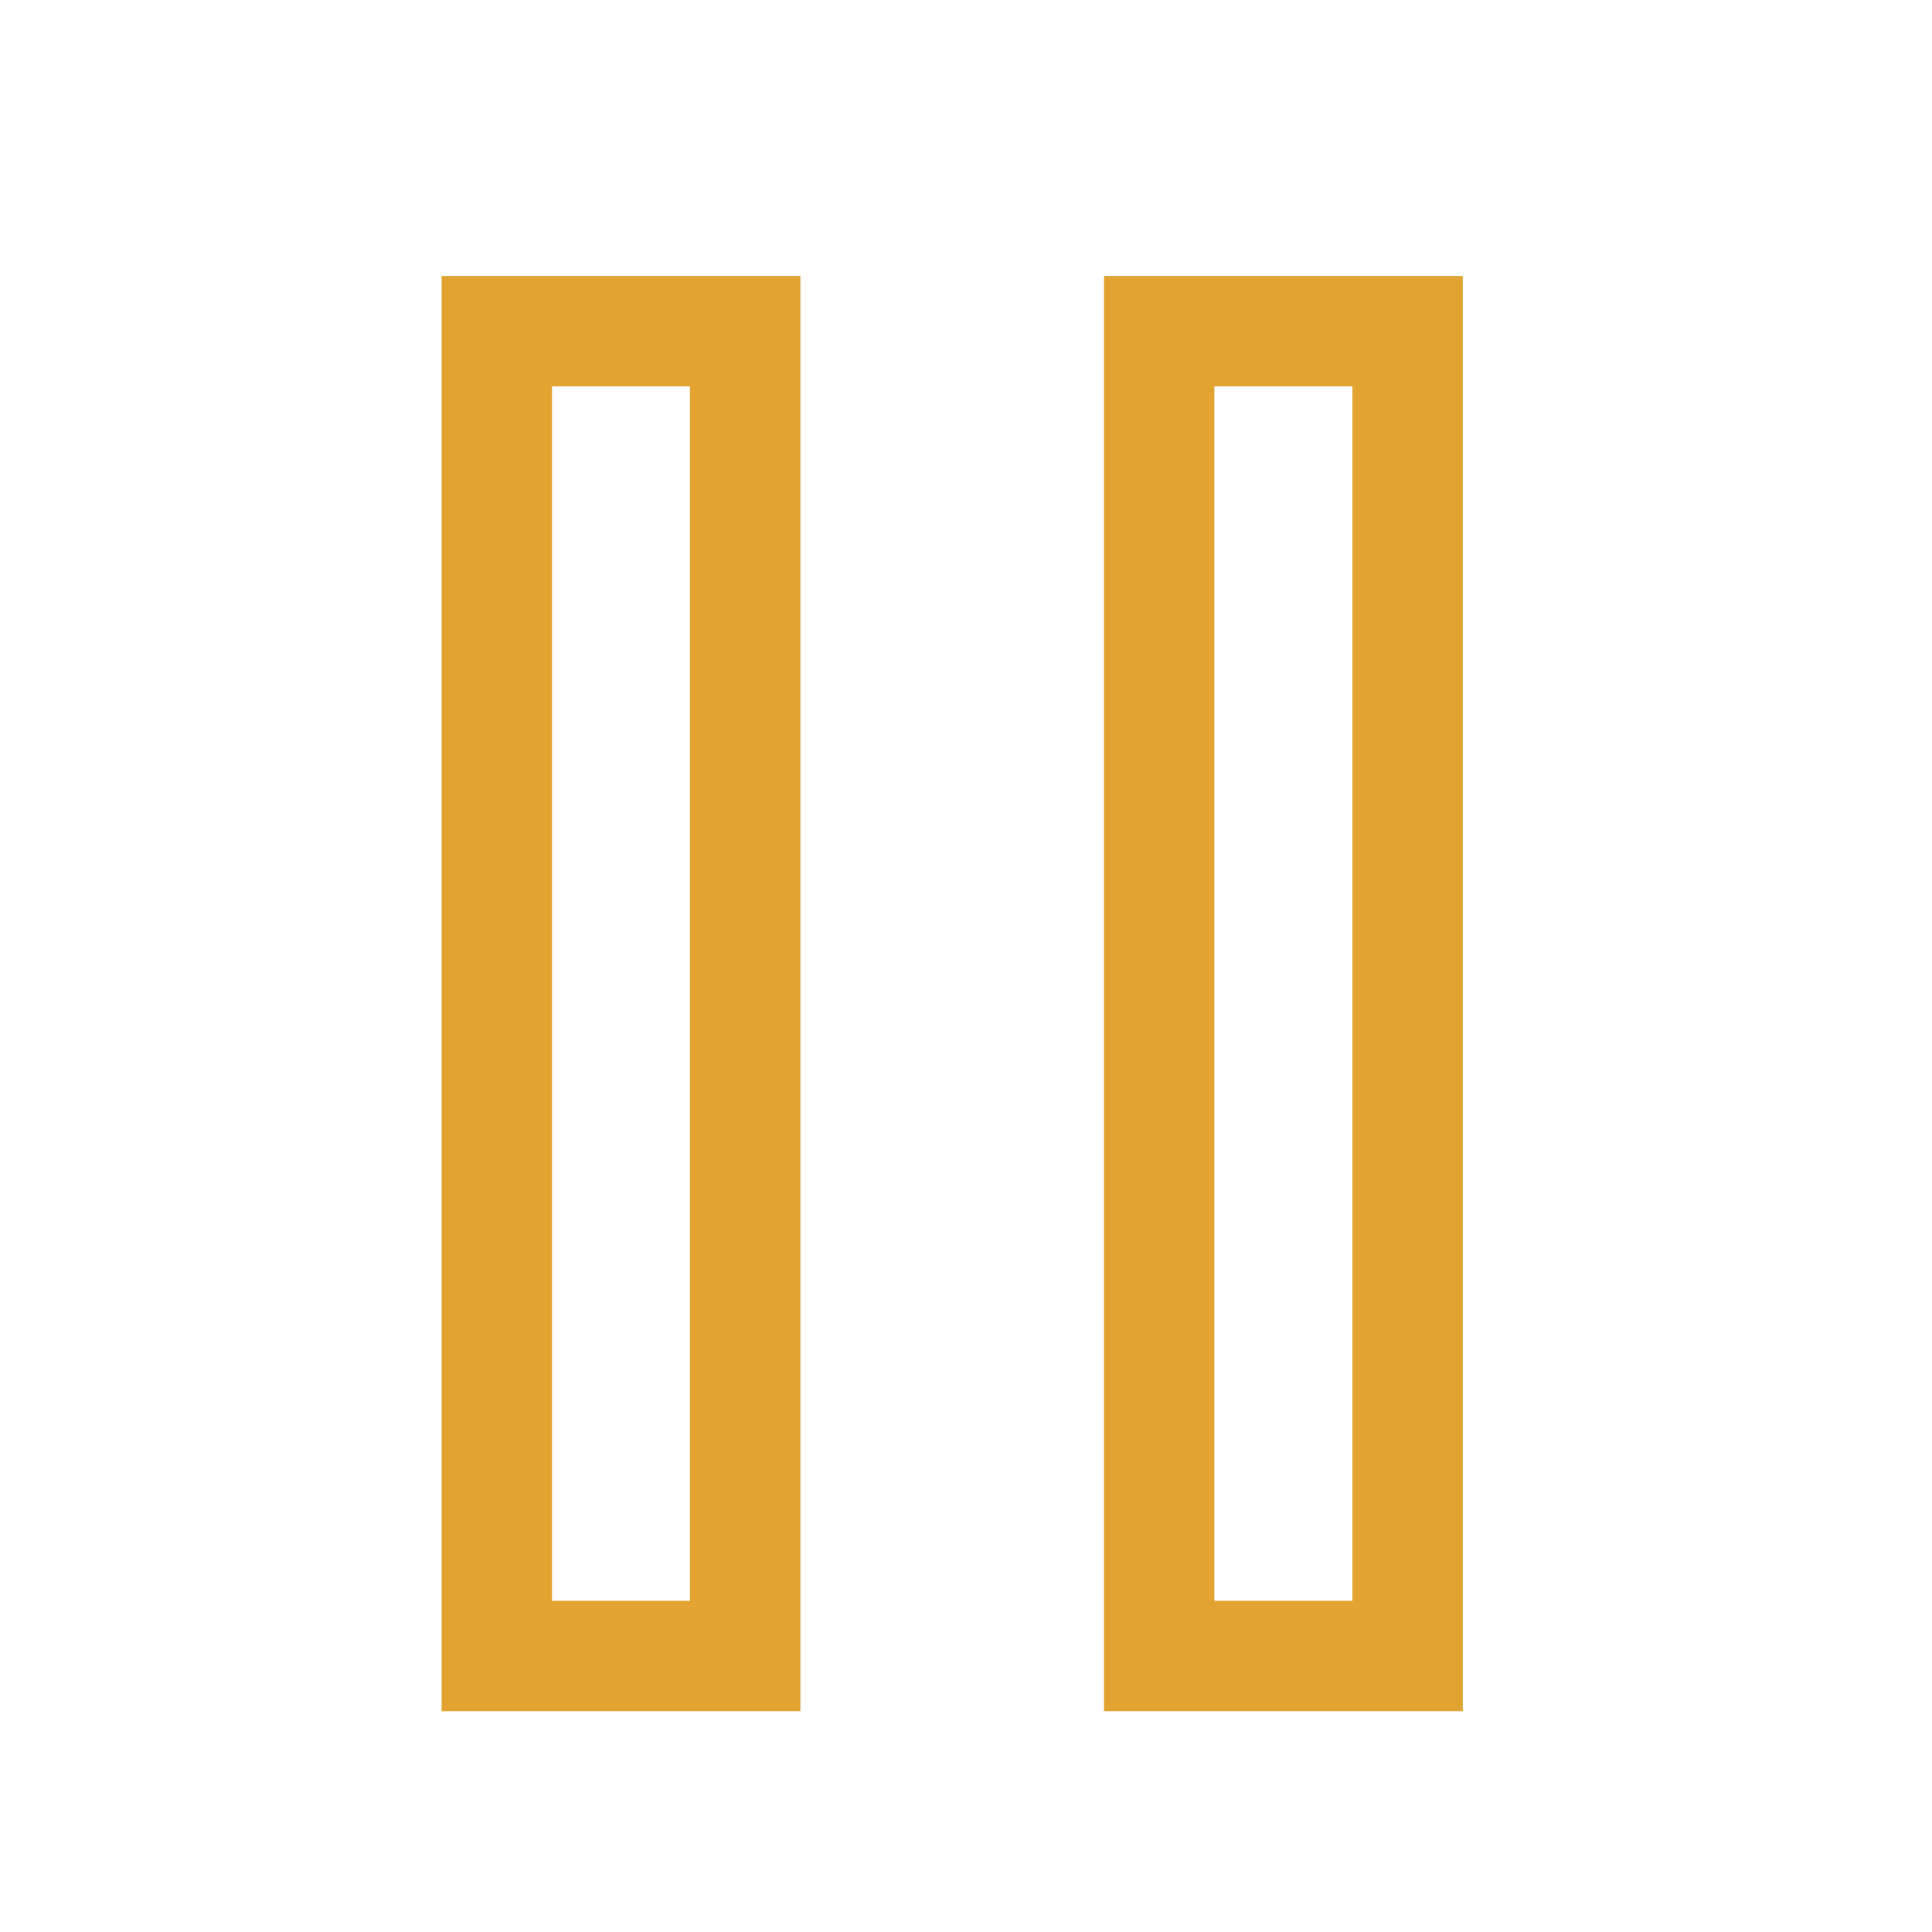 <svg xmlns="http://www.w3.org/2000/svg" xmlns:xlink="http://www.w3.org/1999/xlink" width="35" height="35" viewBox="0 0 35 35">
  <defs>
    <clipPath id="clip-Artboard_59">
      <rect width="35" height="35"/>
    </clipPath>
  </defs>
  <g id="Artboard_59" data-name="Artboard – 59" clip-path="url(#clip-Artboard_59)">
    <g id="Icon_feather-pause" data-name="Icon feather-pause" transform="translate(-1 -1)">
      <g id="Path_14" data-name="Path 14" fill="none" stroke-linejoin="round">
        <path d="M9,6h6.5V32H9Z" stroke="none"/>
        <path d="M 11 8 L 11 30 L 13.5 30 L 13.5 8 L 11 8 M 9 6 L 15.5 6 L 15.5 32 L 9 32 L 9 6 Z" stroke="none" fill="#e2a330"/>
      </g>
      <g id="Path_15" data-name="Path 15" fill="none" stroke-linejoin="round">
        <path d="M21,6h6.5V32H21Z" stroke="none"/>
        <path d="M 23 8 L 23 30 L 25.5 30 L 25.5 8 L 23 8 M 21 6 L 27.5 6 L 27.5 32 L 21 32 L 21 6 Z" stroke="none" fill="#e2a330"/>
      </g>
    </g>
  </g>
</svg>
